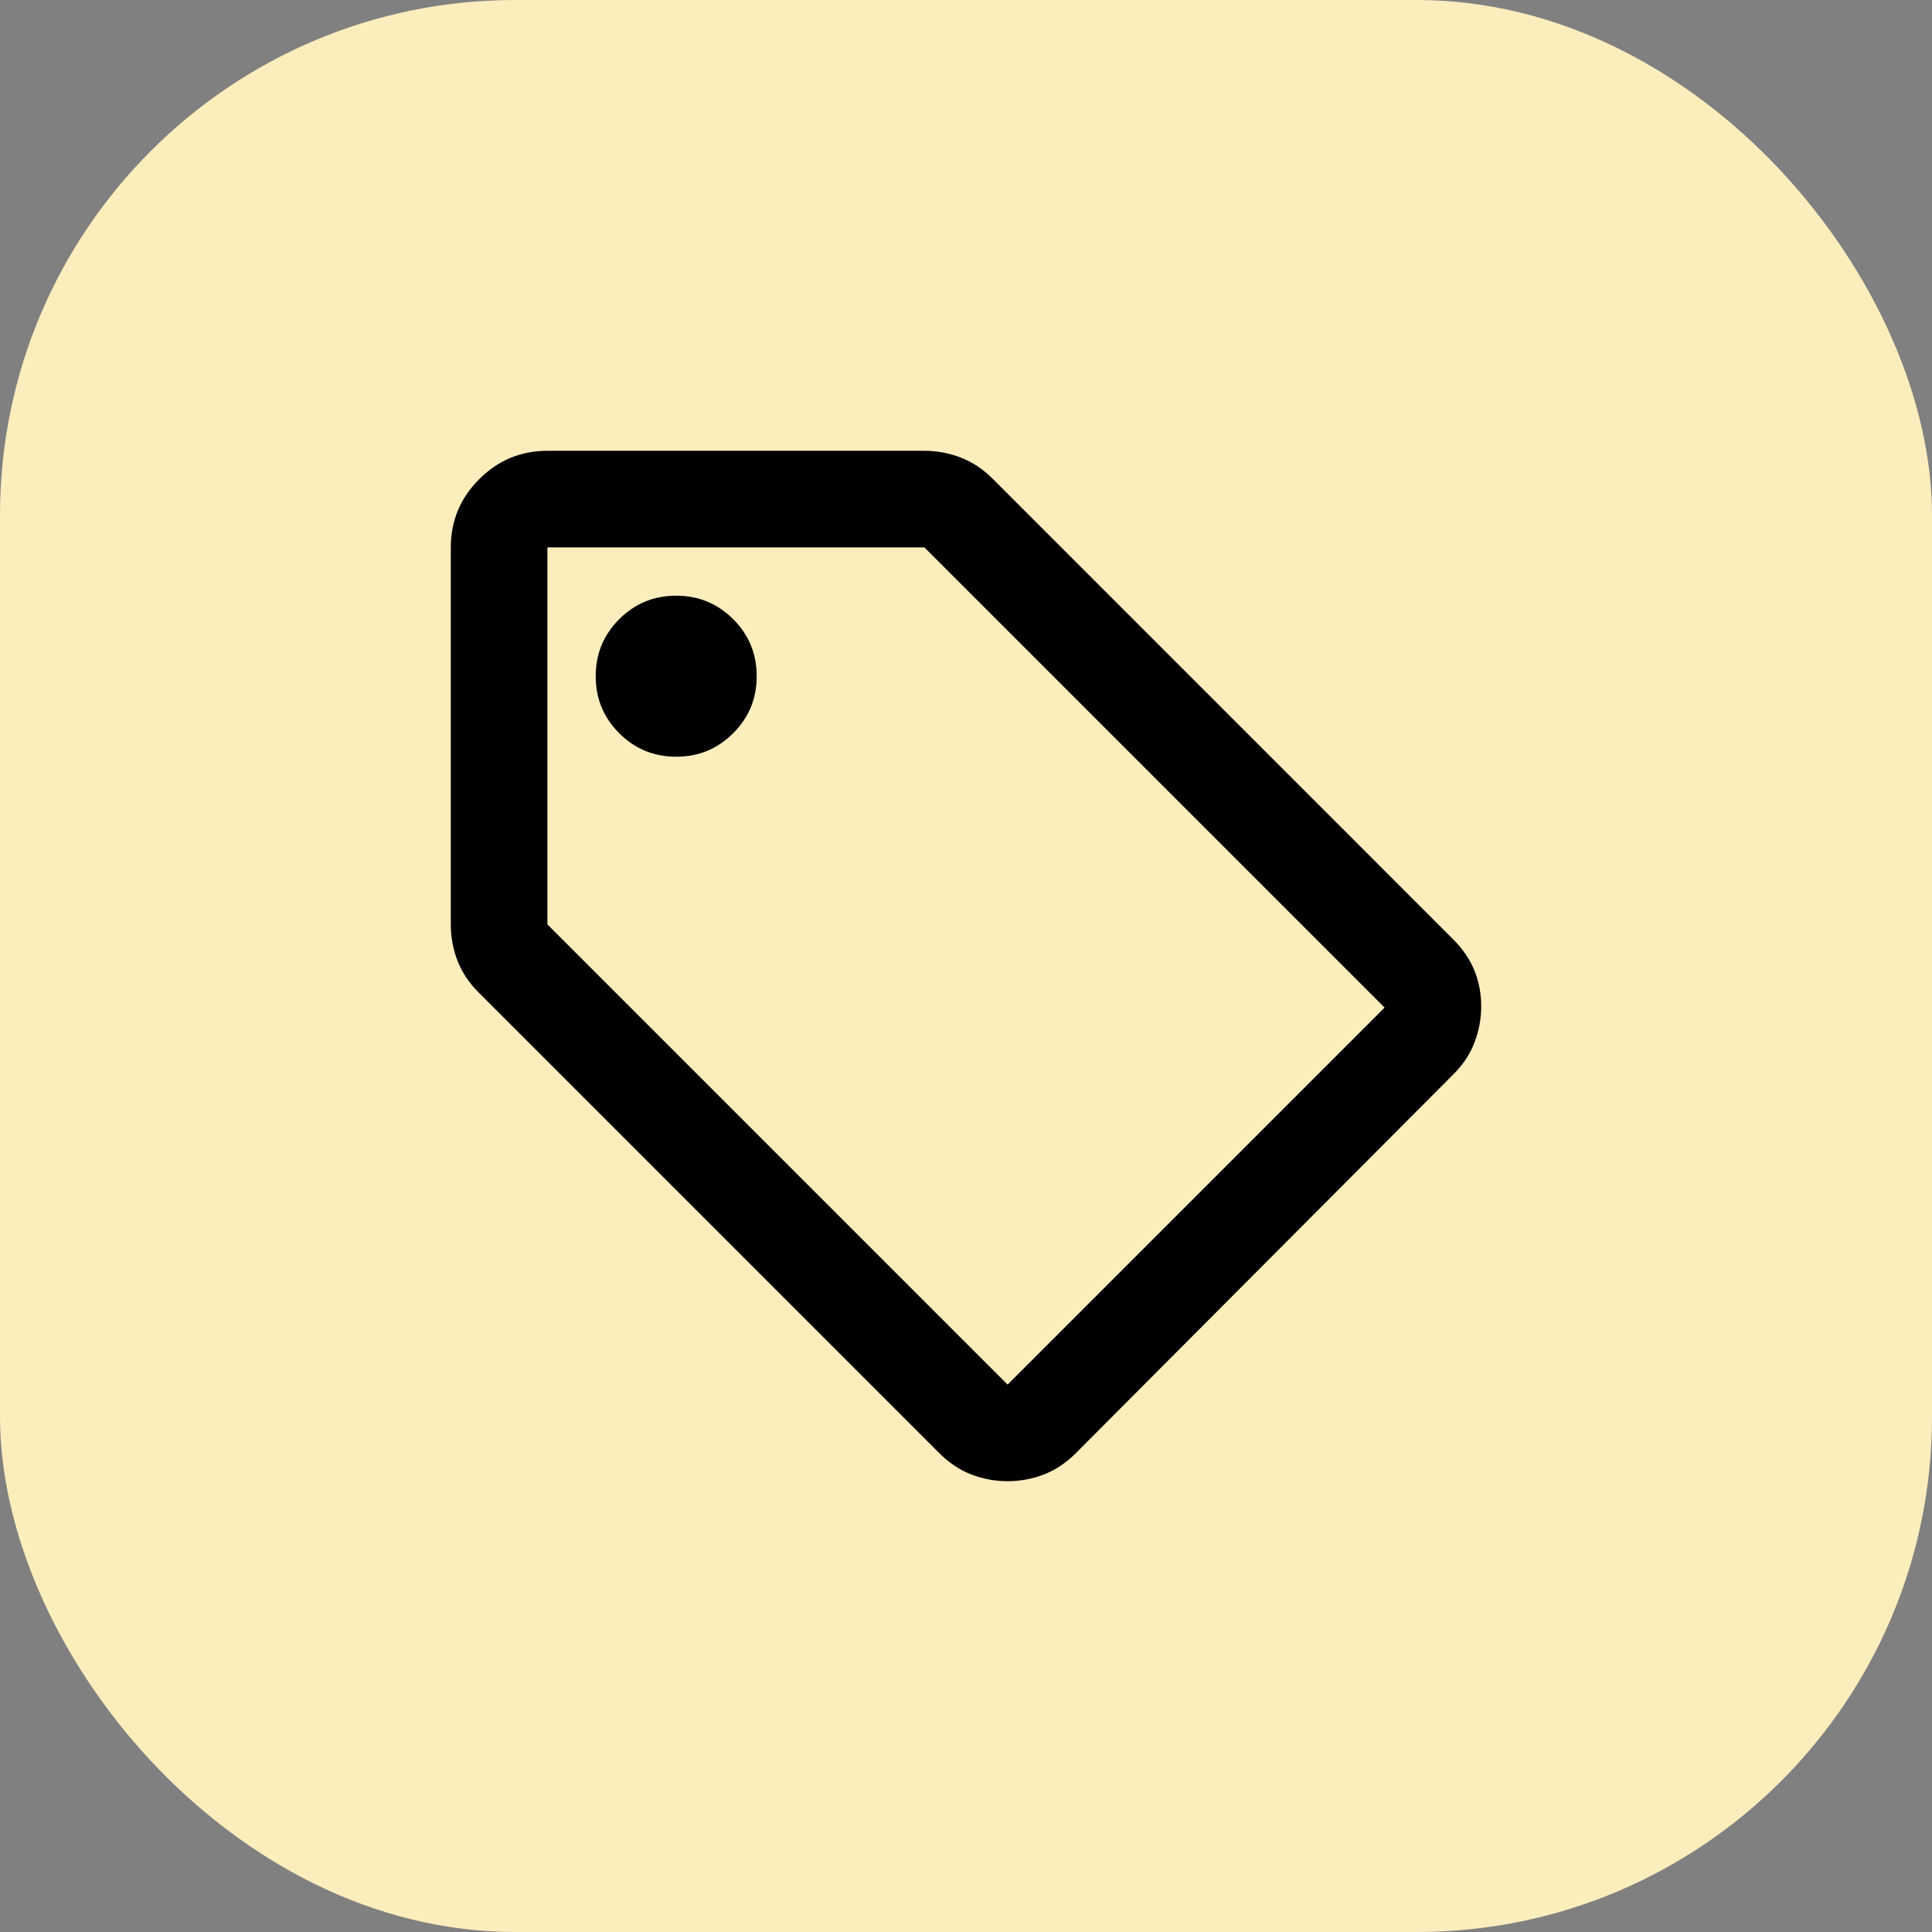 <svg width="30" height="30" viewBox="0 0 30 30" fill="none" xmlns="http://www.w3.org/2000/svg">
<rect x="0" y="0" width="30" height="30" fill="#808080" stroke="none"/>
<rect width="30" height="30" rx="8" fill="#FCEDBC"/>
<path d="M22.562 16.688L16.708 22.562C16.556 22.715 16.389 22.826 16.208 22.896C16.028 22.965 15.84 23 15.646 23C15.451 23 15.264 22.965 15.083 22.896C14.903 22.826 14.736 22.715 14.583 22.562L7.431 15.41C7.283 15.262 7.174 15.098 7.104 14.919C7.035 14.74 7 14.552 7 14.354V8.5C7 8.088 7.147 7.734 7.441 7.441C7.734 7.147 8.088 7 8.5 7H14.354C14.547 7 14.735 7.035 14.916 7.104C15.097 7.174 15.262 7.283 15.411 7.431L22.562 14.583C22.715 14.736 22.826 14.899 22.896 15.073C22.965 15.246 23 15.431 23 15.625C23 15.819 22.965 16.008 22.895 16.189C22.826 16.371 22.715 16.537 22.562 16.688ZM15.646 21.5L21.5 15.646L14.354 8.5H8.5V14.354L15.646 21.5ZM10.5 11.75C10.847 11.75 11.142 11.629 11.385 11.385C11.629 11.142 11.75 10.847 11.75 10.5C11.75 10.153 11.629 9.858 11.385 9.615C11.142 9.372 10.847 9.25 10.5 9.25C10.153 9.25 9.858 9.372 9.615 9.615C9.372 9.858 9.25 10.153 9.25 10.5C9.25 10.847 9.372 11.142 9.615 11.385C9.858 11.629 10.153 11.75 10.5 11.75Z" fill="black"/>
</svg>
